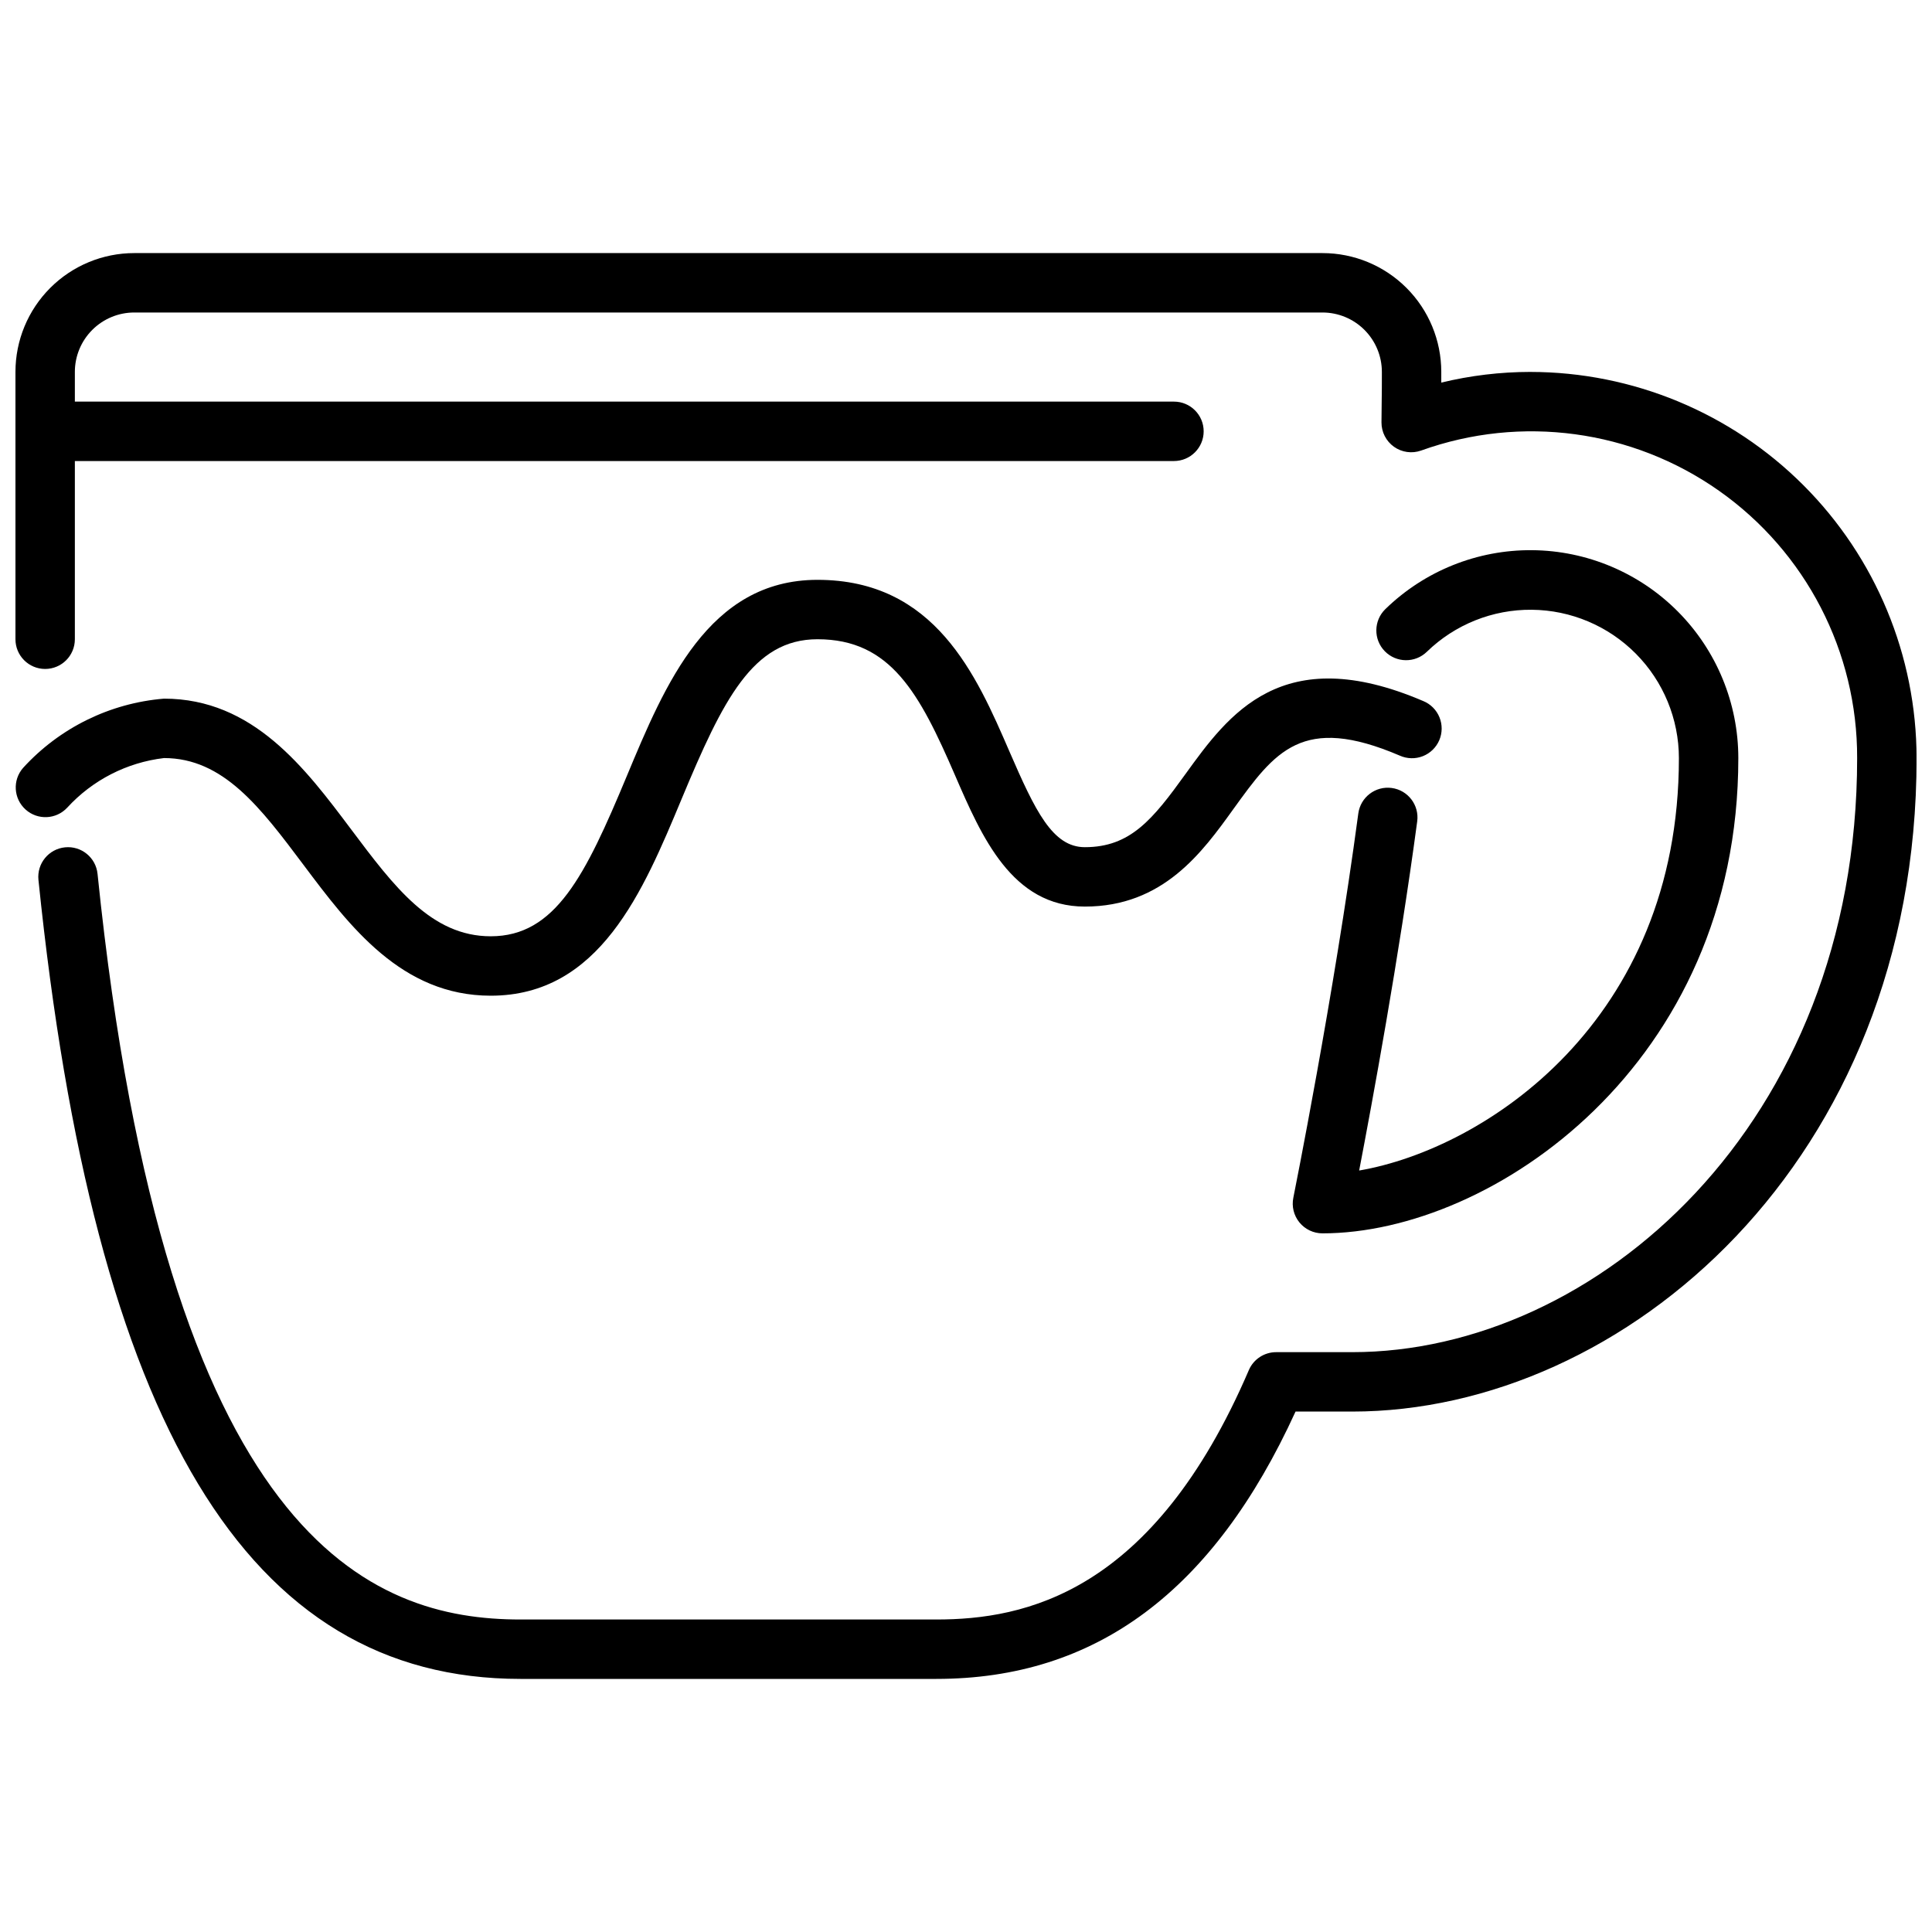 <?xml version="1.0" encoding="UTF-8"?>
<!-- Uploaded to: ICON Repo, www.svgrepo.com, Generator: ICON Repo Mixer Tools -->
<svg width="800px" height="800px" version="1.1" viewBox="144 144 512 512" xmlns="http://www.w3.org/2000/svg">
 <defs>
  <clipPath id="b">
   <path d="m148.09 297h378.91v111h-378.91z"/>
  </clipPath>
  <clipPath id="a">
   <path d="m148.09 211h503.81v378h-503.81z"/>
  </clipPath>
 </defs>
 <path d="m494.46 470.85c-2.363 0-4.602-1.062-6.098-2.894-1.496-1.832-2.09-4.238-1.613-6.555 0.102-0.527 10.723-53.324 17.215-101.82 0.578-4.309 4.539-7.336 8.852-6.758s7.336 4.543 6.758 8.852c-4.84 36.141-11.941 74.586-15.383 92.527 33.387-5.738 84.734-39.609 84.734-109.3-0.012-10.367-4.113-20.312-11.418-27.672-7.301-7.359-17.211-11.543-27.578-11.637-10.367-0.098-20.352 3.902-27.789 11.125-3.117 3.043-8.109 2.984-11.156-0.133-3.043-3.117-2.981-8.109 0.137-11.152 10.406-10.141 24.398-15.758 38.93-15.629 14.527 0.129 28.418 5.988 38.648 16.309 10.23 10.316 15.969 24.258 15.973 38.789 0 81.082-65.164 125.95-110.21 125.95z"/>
 <g clip-path="url(#b)">
  <path d="m274.05 407.87c-23.617 0-37.414-18.406-49.594-34.637-11.406-15.211-21.254-28.34-37-28.34-9.844 1.168-18.941 5.832-25.637 13.137-2.922 3.156-7.836 3.383-11.035 0.508-3.199-2.871-3.504-7.781-0.68-11.023 9.68-10.625 23.027-17.188 37.352-18.367 23.617 0 37.414 18.406 49.594 34.637 11.406 15.211 21.254 28.34 37 28.34 17.129 0 25.039-16.012 36.031-42.391 10.168-24.402 21.695-52.07 50.559-52.07 31.164 0 42.109 25.238 50.883 45.516 6.812 15.703 11.418 25.332 19.969 25.332 12.082 0 18.004-7.359 26.656-19.363 11.383-15.742 25.535-35.426 63.039-19.355l-0.004-0.004c1.949 0.801 3.496 2.352 4.289 4.305 0.797 1.949 0.777 4.137-0.051 6.074-0.832 1.938-2.402 3.461-4.367 4.231-1.961 0.766-4.148 0.715-6.074-0.141-25.898-11.098-33.125-1.07-44.082 14.098-8.297 11.539-18.656 25.898-39.406 25.898-19.324 0-27.34-18.5-34.41-34.816-9.422-21.766-17.059-36.031-36.441-36.031-17.129 0-25.039 16.012-36.031 42.391-10.168 24.402-21.699 52.074-50.559 52.074z"/>
 </g>
 <g clip-path="url(#a)">
  <path d="m549.57 242.56c-7.957 0.008-15.883 0.957-23.617 2.832v-2.832c0-8.352-3.316-16.359-9.223-22.266-5.902-5.906-13.914-9.223-22.266-9.223h-314.88c-8.352 0-16.359 3.316-22.266 9.223s-9.223 13.914-9.223 22.266v70.848c0 4.348 3.523 7.871 7.871 7.871s7.871-3.523 7.871-7.871v-47.23h291.27c4.348 0 7.875-3.527 7.875-7.875 0-4.348-3.527-7.871-7.875-7.871h-291.27v-7.871c0-4.176 1.66-8.18 4.613-11.133s6.957-4.613 11.133-4.613h314.88c4.176 0 8.184 1.66 11.133 4.613 2.953 2.953 4.613 6.957 4.613 11.133 0 2.93 0 5.762-0.055 8.59l-0.047 4.777c-0.02 2.566 1.219 4.984 3.312 6.473 2.094 1.488 4.785 1.859 7.203 0.996 26.492-9.527 55.969-5.535 78.973 10.691 23.008 16.227 36.652 42.656 36.566 70.809 0 97.242-69.461 157.44-133.82 157.44h-20.137c-3.137-0.008-5.981 1.848-7.234 4.723-25.445 59.277-59.465 66.125-82.84 66.125h-110.21c-39.406 0-93.906-20.469-112.07-197.59-0.434-4.324-4.293-7.481-8.621-7.043-4.324 0.434-7.481 4.293-7.043 8.617 14.82 144.48 55.41 211.76 127.74 211.76h110.21c42.234 0 73.414-23.184 95.195-70.848h15.016c71.934 0 149.57-66.211 149.57-173.18h-0.004c-0.031-27.133-10.82-53.145-30.008-72.328-19.184-19.184-45.195-29.977-72.328-30.008z"/>
 </g>
</svg>